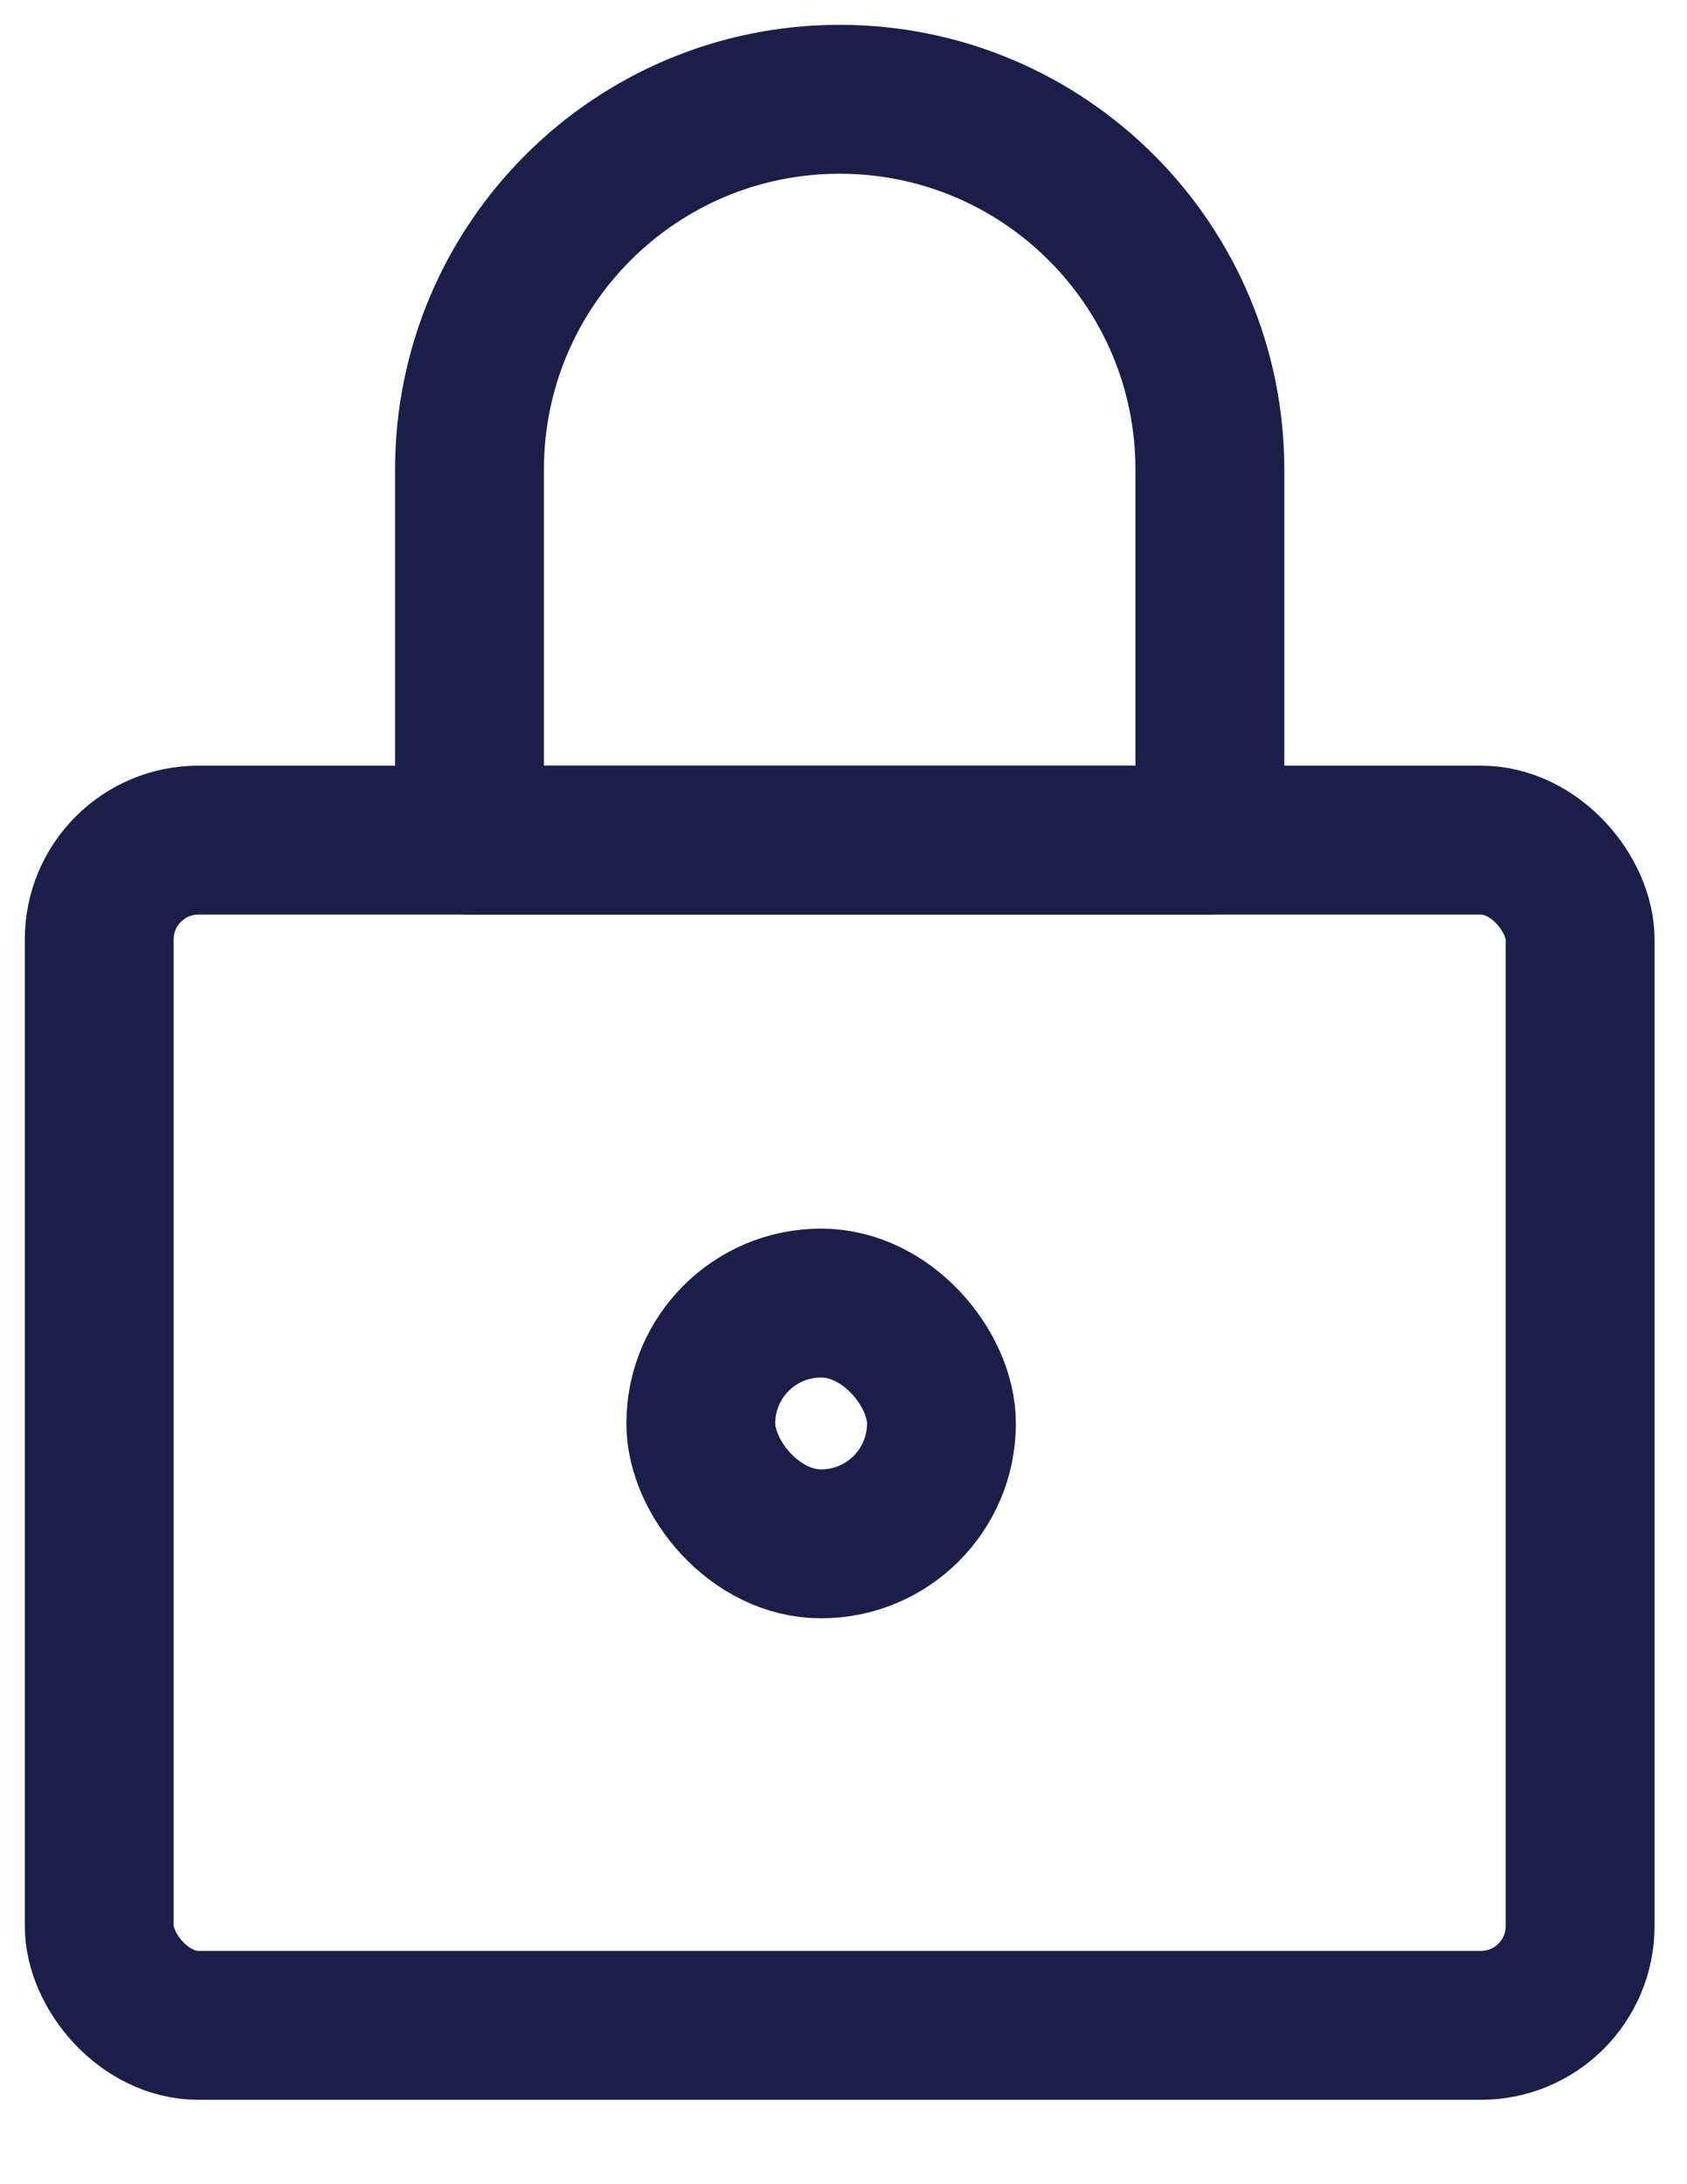 <svg width="17" height="22" viewBox="0 0 17 22" fill="none" xmlns="http://www.w3.org/2000/svg">
<rect x="1" y="8.462" width="14.923" height="11.938" rx="1" stroke="#1A1F4A" stroke-width="1.5" stroke-linejoin="round"/>
<rect x="7.062" y="13.125" width="2.425" height="2.425" rx="1.212" stroke="#1A1F4A" stroke-width="1.5" stroke-linejoin="round"/>
<path d="M4.731 4.731C4.731 2.67 6.401 1 8.461 1V1C10.522 1 12.192 2.67 12.192 4.731V8.462H8.461H4.731V4.731Z" stroke="#1A1F4A" stroke-width="1.5" stroke-linejoin="round"/>
</svg>
